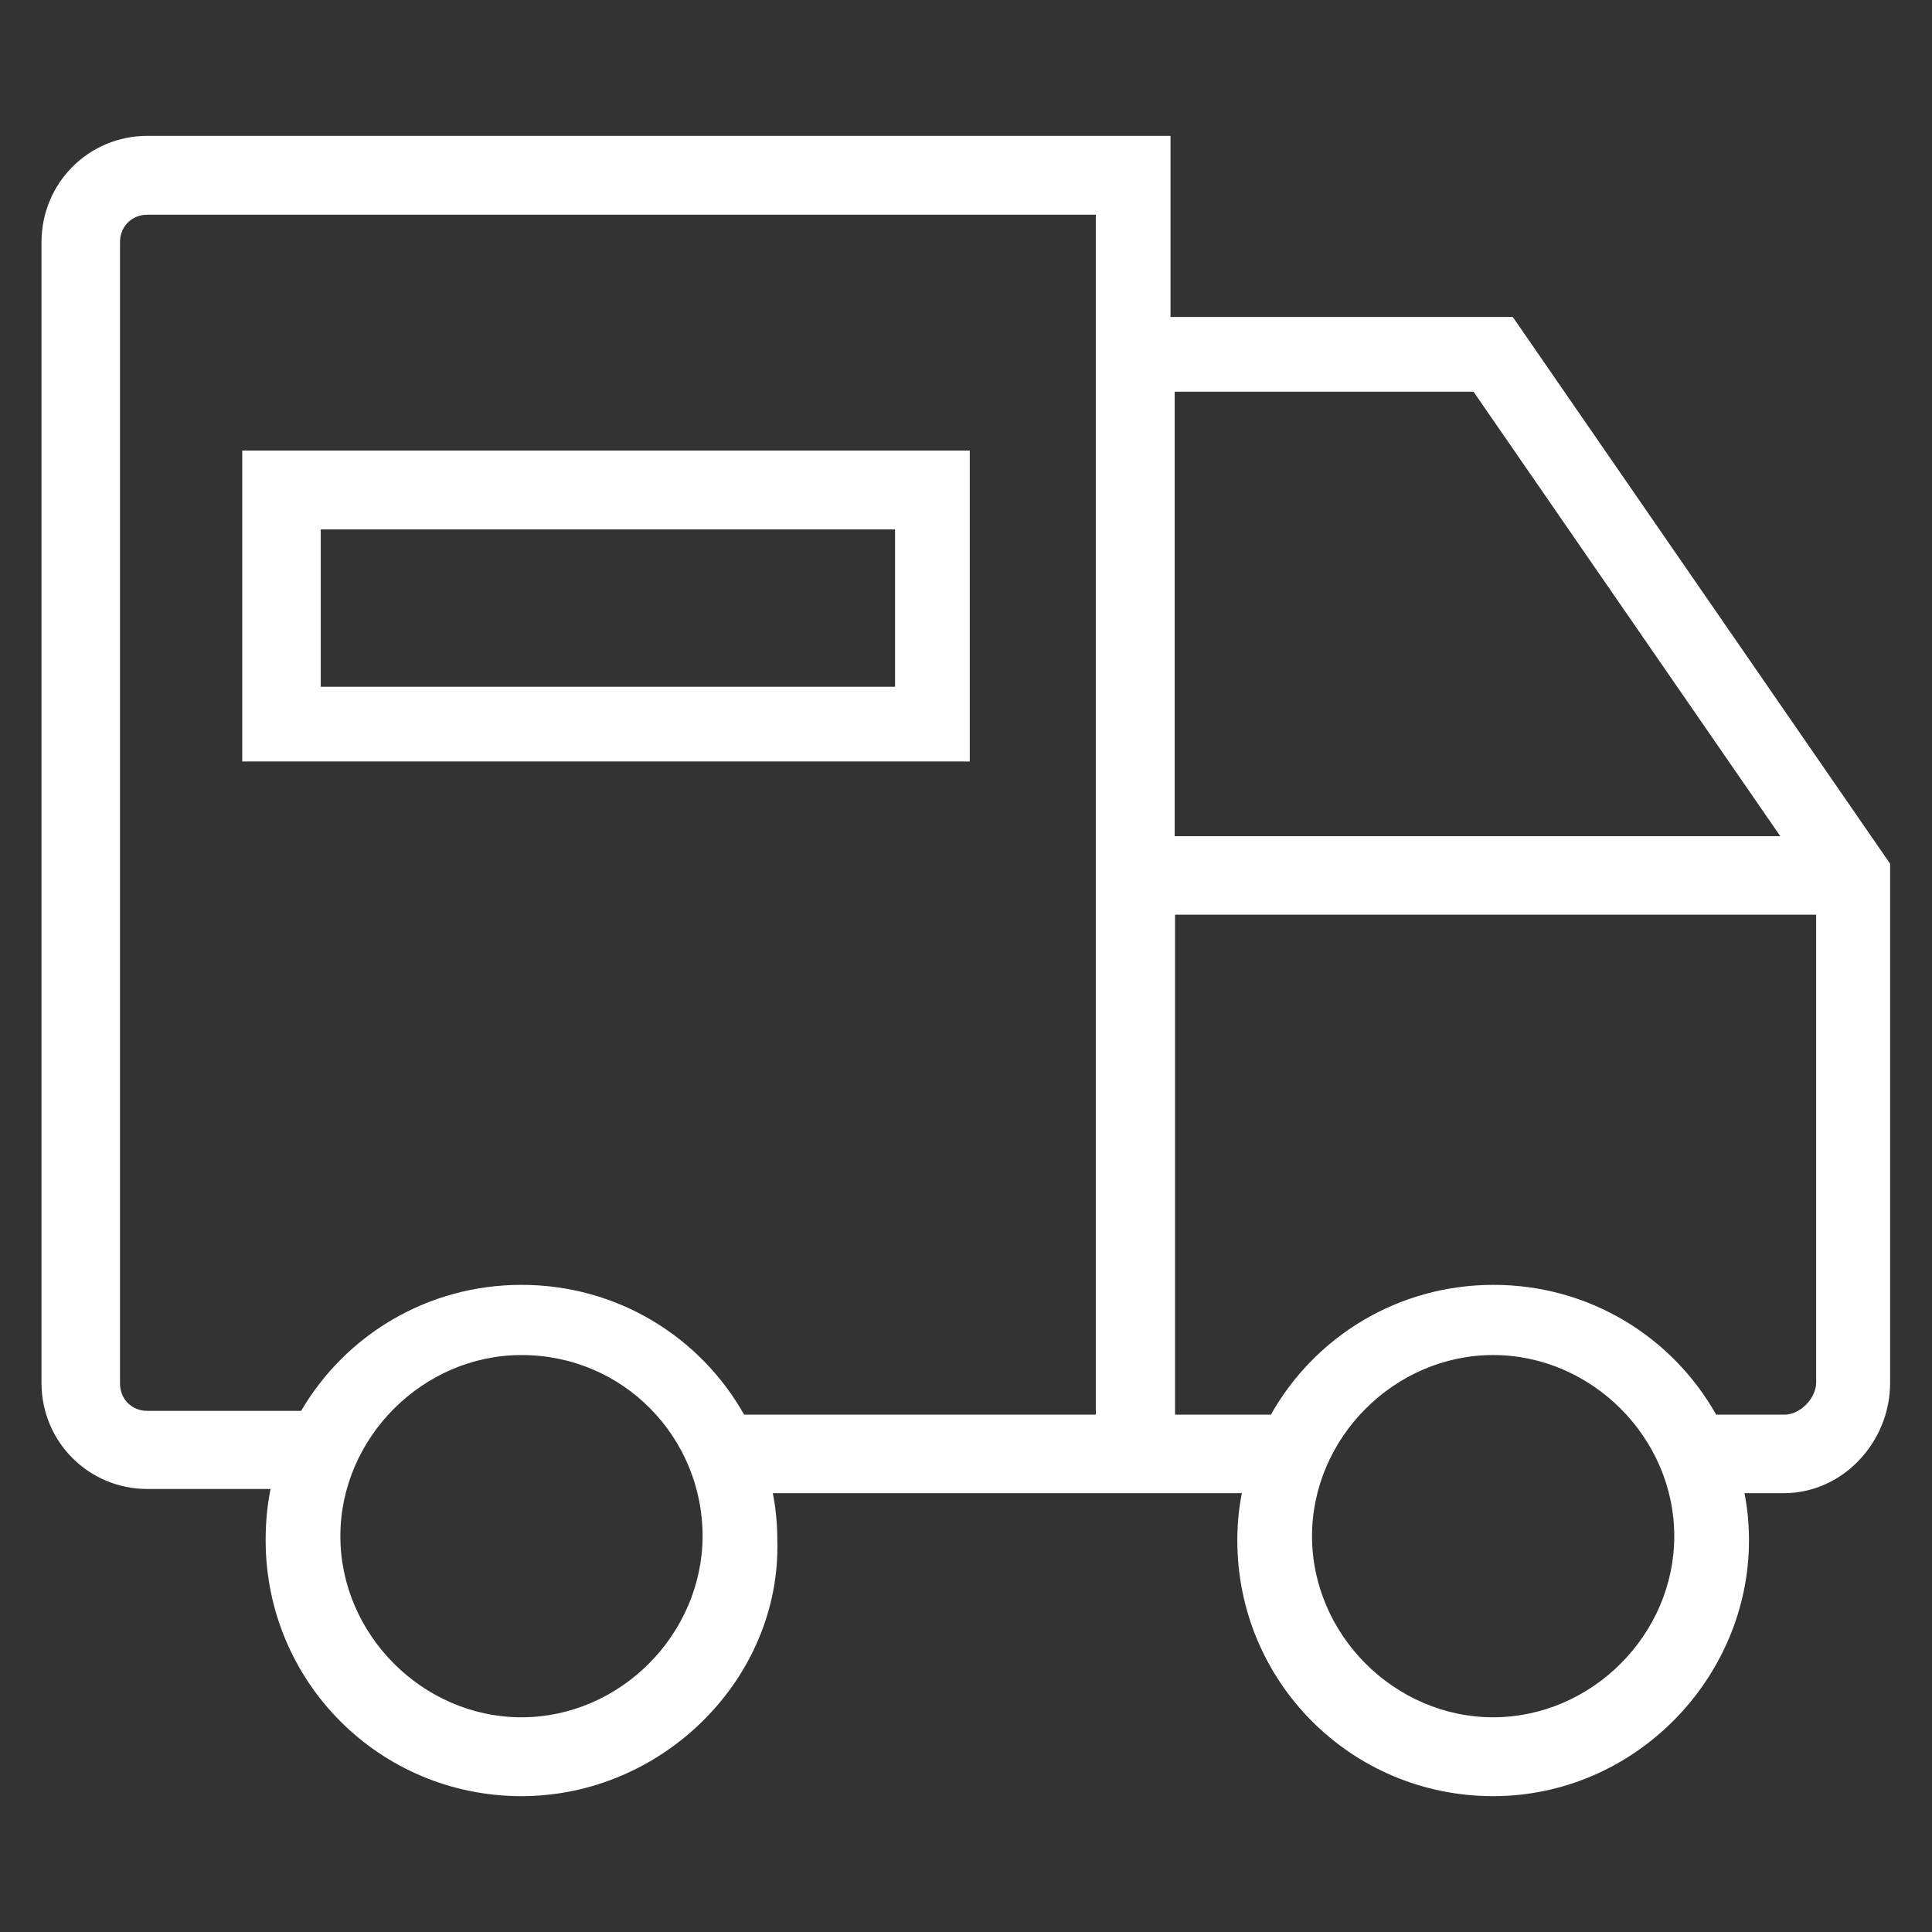 <?xml version="1.0" encoding="UTF-8"?> <!-- Generator: Adobe Illustrator 26.0.3, SVG Export Plug-In . SVG Version: 6.00 Build 0) --> <svg xmlns="http://www.w3.org/2000/svg" xmlns:xlink="http://www.w3.org/1999/xlink" id="Слой_1" x="0px" y="0px" viewBox="0 0 512 512" style="enable-background:new 0 0 512 512;" xml:space="preserve"><rect x="0" y="0" width="512" height="512" fill="#333333" stroke="none"/> <style type="text/css"> .st0{fill:#FFFFFF;} </style> <g> <g> <path class="st0" d="M400.9,84h-90.7V36H39.1C23.5,36,11,48.5,11,64.2v302.3c0,15.6,12.5,28.1,28.1,28.1h32.6 c-0.9,4.4-1.3,8.9-1.3,13.6c0,37.5,30.2,67.8,67.8,67.8c37.5,0,68.8-31.3,67.8-67.8c0-4.3-0.4-8.5-1.2-12.5h124.3 c-0.8,4.1-1.2,8.2-1.2,12.5c0,37.5,30.2,67.8,67.8,67.8s67.8-31.3,67.8-67.8c0-4.3-0.4-8.5-1.2-12.5h10.5 c15.6,0,28.1-13.6,28.1-29.2V228.9L400.9,84z M390.5,103.8l81.3,117.8H311.3V103.8H390.5z M138.2,455.1c-26.1,0-48-21.9-48-48 s21.9-48,48-48c27.1,0,48,21.9,48,48C186.1,433.2,164.3,455.1,138.2,455.1z M197.2,374.9c-11.6-20.6-33.6-34.4-59-34.4 c-25,0-46.7,13.4-58.4,33.4H39.1c-4.2,0-7.3-3.1-7.3-7.3V64.2c0-4.2,3.1-7.3,7.3-7.3h251.3v318L197.2,374.9L197.2,374.9z M395.7,455.1c-26.1,0-48-21.9-48-48s21.9-48,48-48s48,21.9,48,48S421.8,455.1,395.7,455.1z M472.9,374.9h-18.1 c-11.6-20.6-33.6-34.4-59-34.4s-47.4,13.8-59,34.4h-25.4V242.4h169.9v124.1C481.2,370.7,477,374.9,472.9,374.9z"></path> <path class="st0" d="M64.2,201.8H257v-82.4H64.2V201.8z M85,140.3h152.2V182H85V140.3z"></path> </g> </g> </svg> 